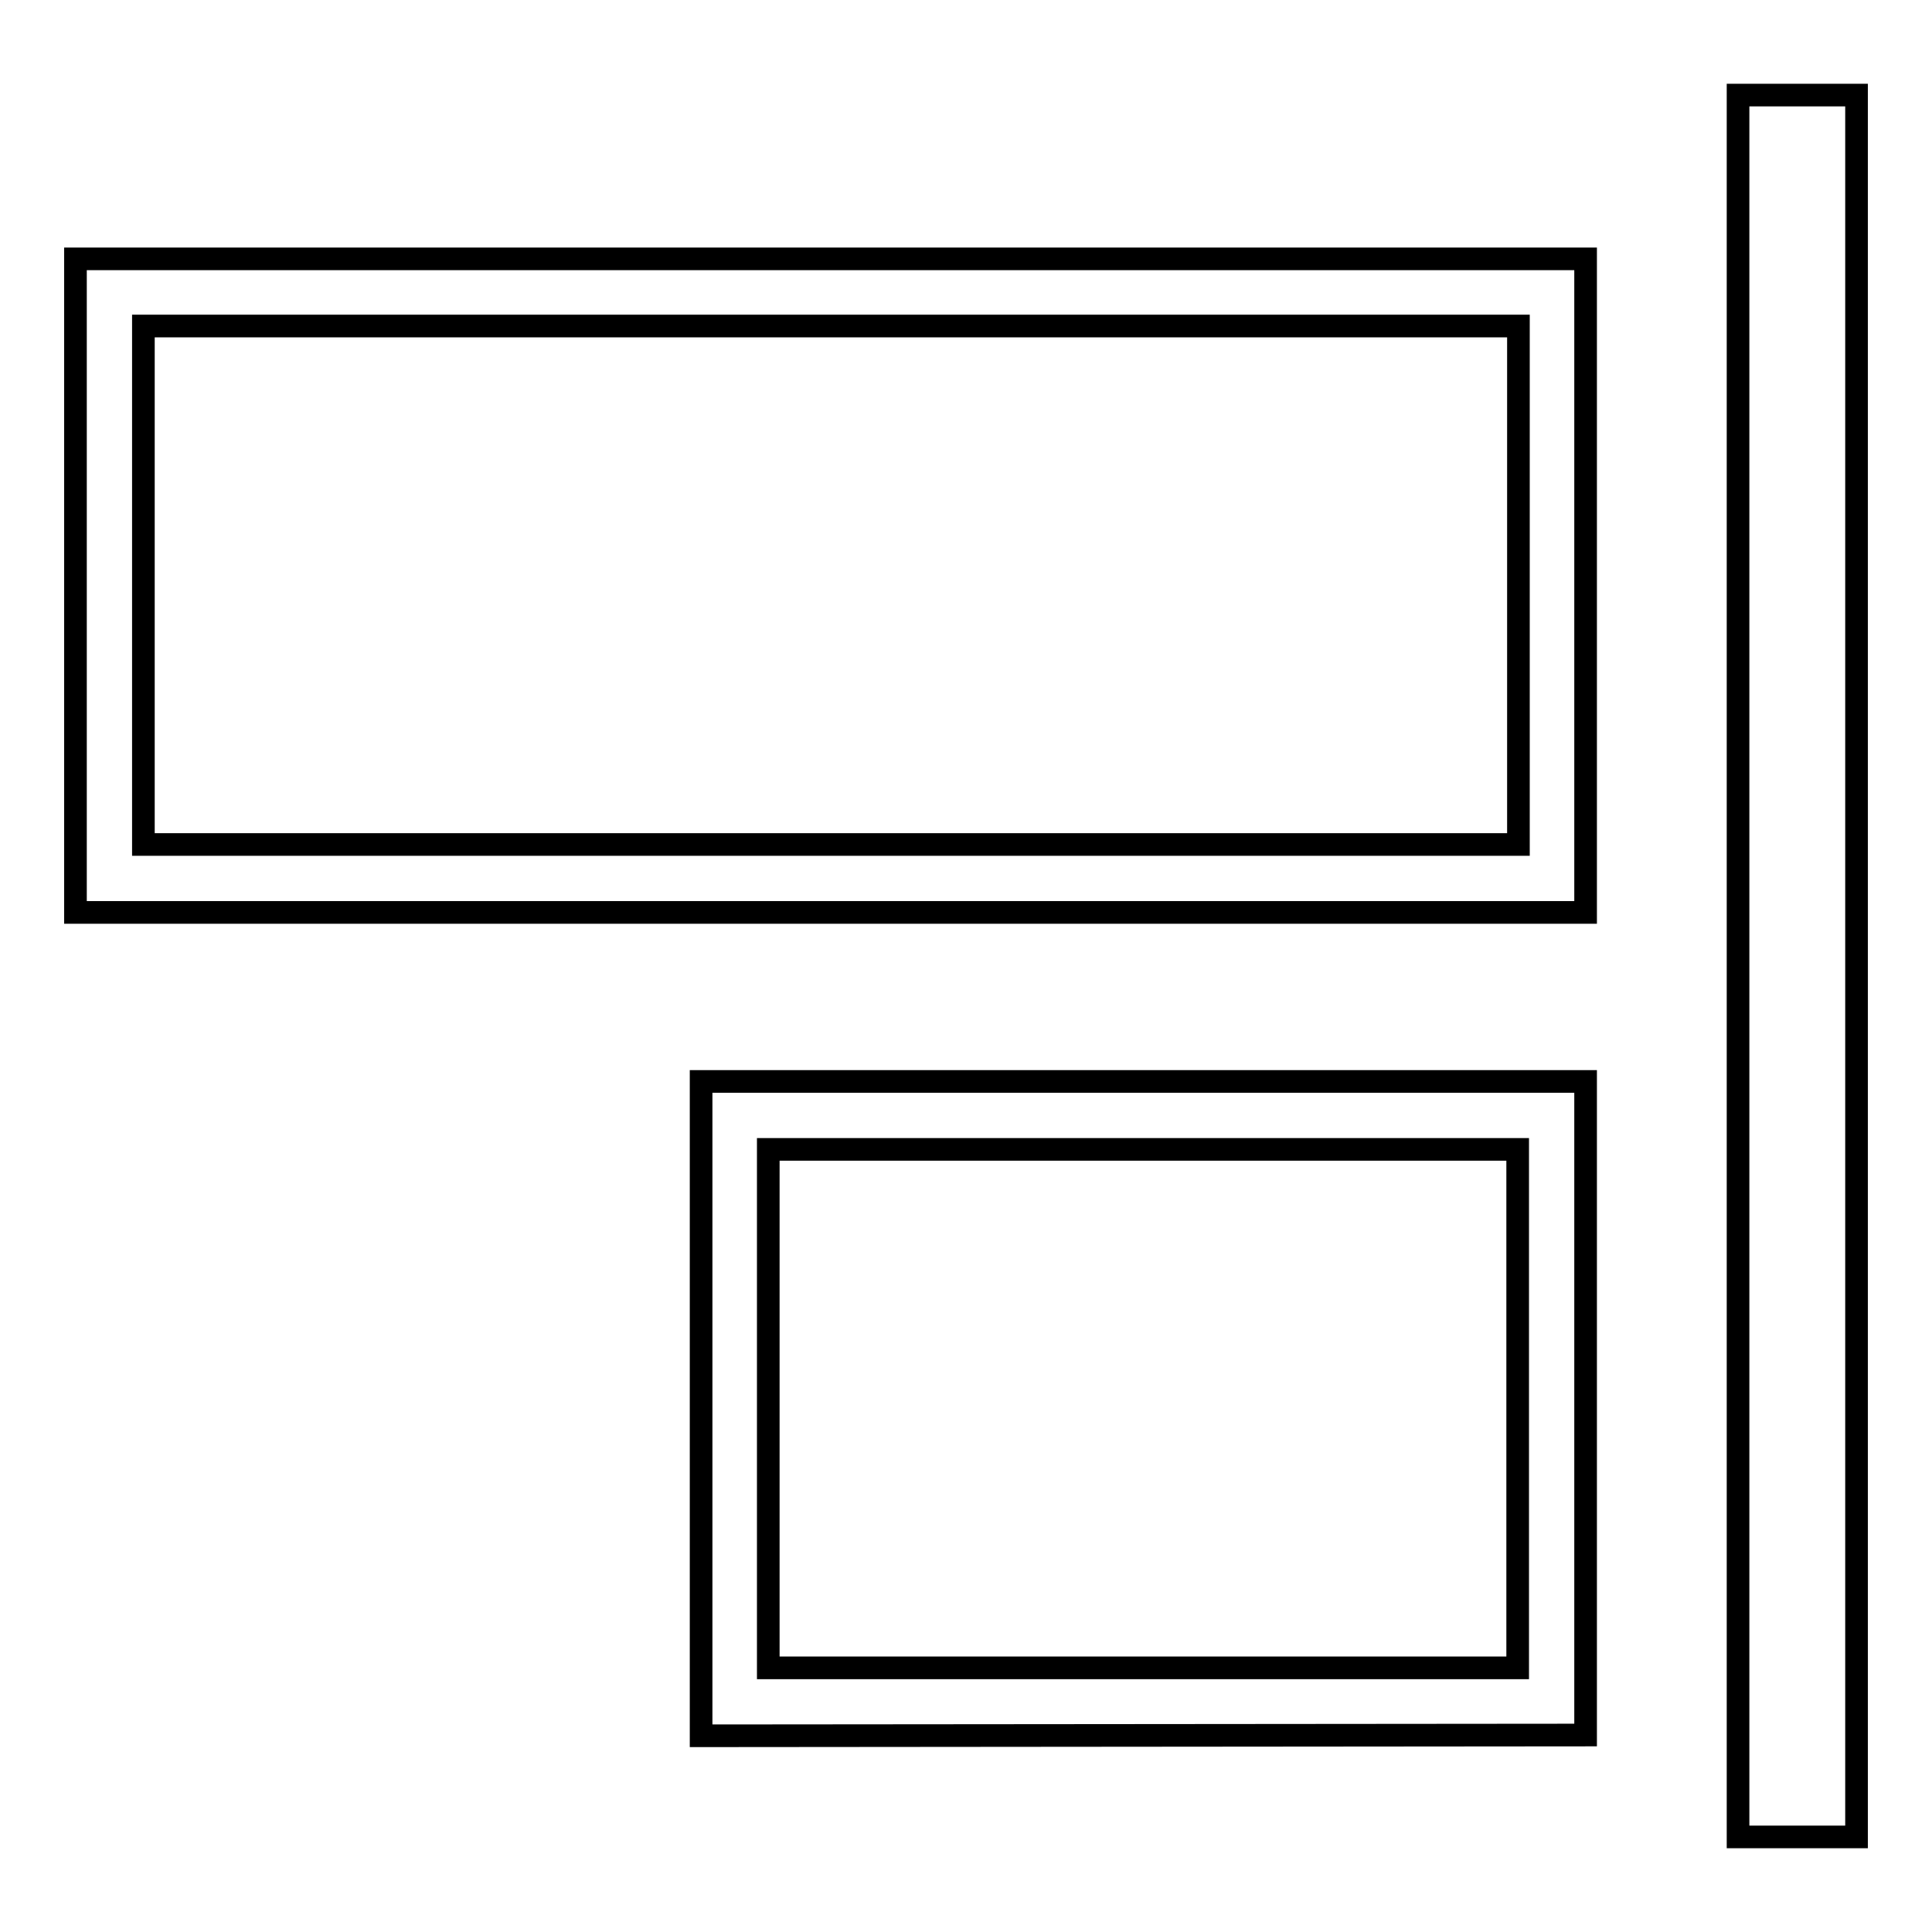 <?xml version="1.0" encoding="utf-8"?>
<!-- Svg Vector Icons : http://www.onlinewebfonts.com/icon -->
<!DOCTYPE svg PUBLIC "-//W3C//DTD SVG 1.1//EN" "http://www.w3.org/Graphics/SVG/1.1/DTD/svg11.dtd">
<svg version="1.1" xmlns="http://www.w3.org/2000/svg" xmlns:xlink="http://www.w3.org/1999/xlink" x="0px" y="0px" viewBox="0 0 256 256" enable-background="new 0 0 256 256" xml:space="preserve">
<g><g><g><path stroke-width="3" fill-opacity="0" stroke="#000000"  d="M210.1,120.9V34.3H10v86.6L210.1,120.9L210.1,120.9z M19,111.9V43.2h182.2v68.7H19z M210.1,229.9v-86.6H92.9V230L210.1,229.9L210.1,229.9z M101.8,221v-68.7h99.3V221H101.8z M230.3,12.6H246v230.8h-15.7V12.6z"/></g><g></g><g></g><g></g><g></g><g></g><g></g><g></g><g></g><g></g><g></g><g></g><g></g><g></g><g></g><g></g></g></g>
</svg>